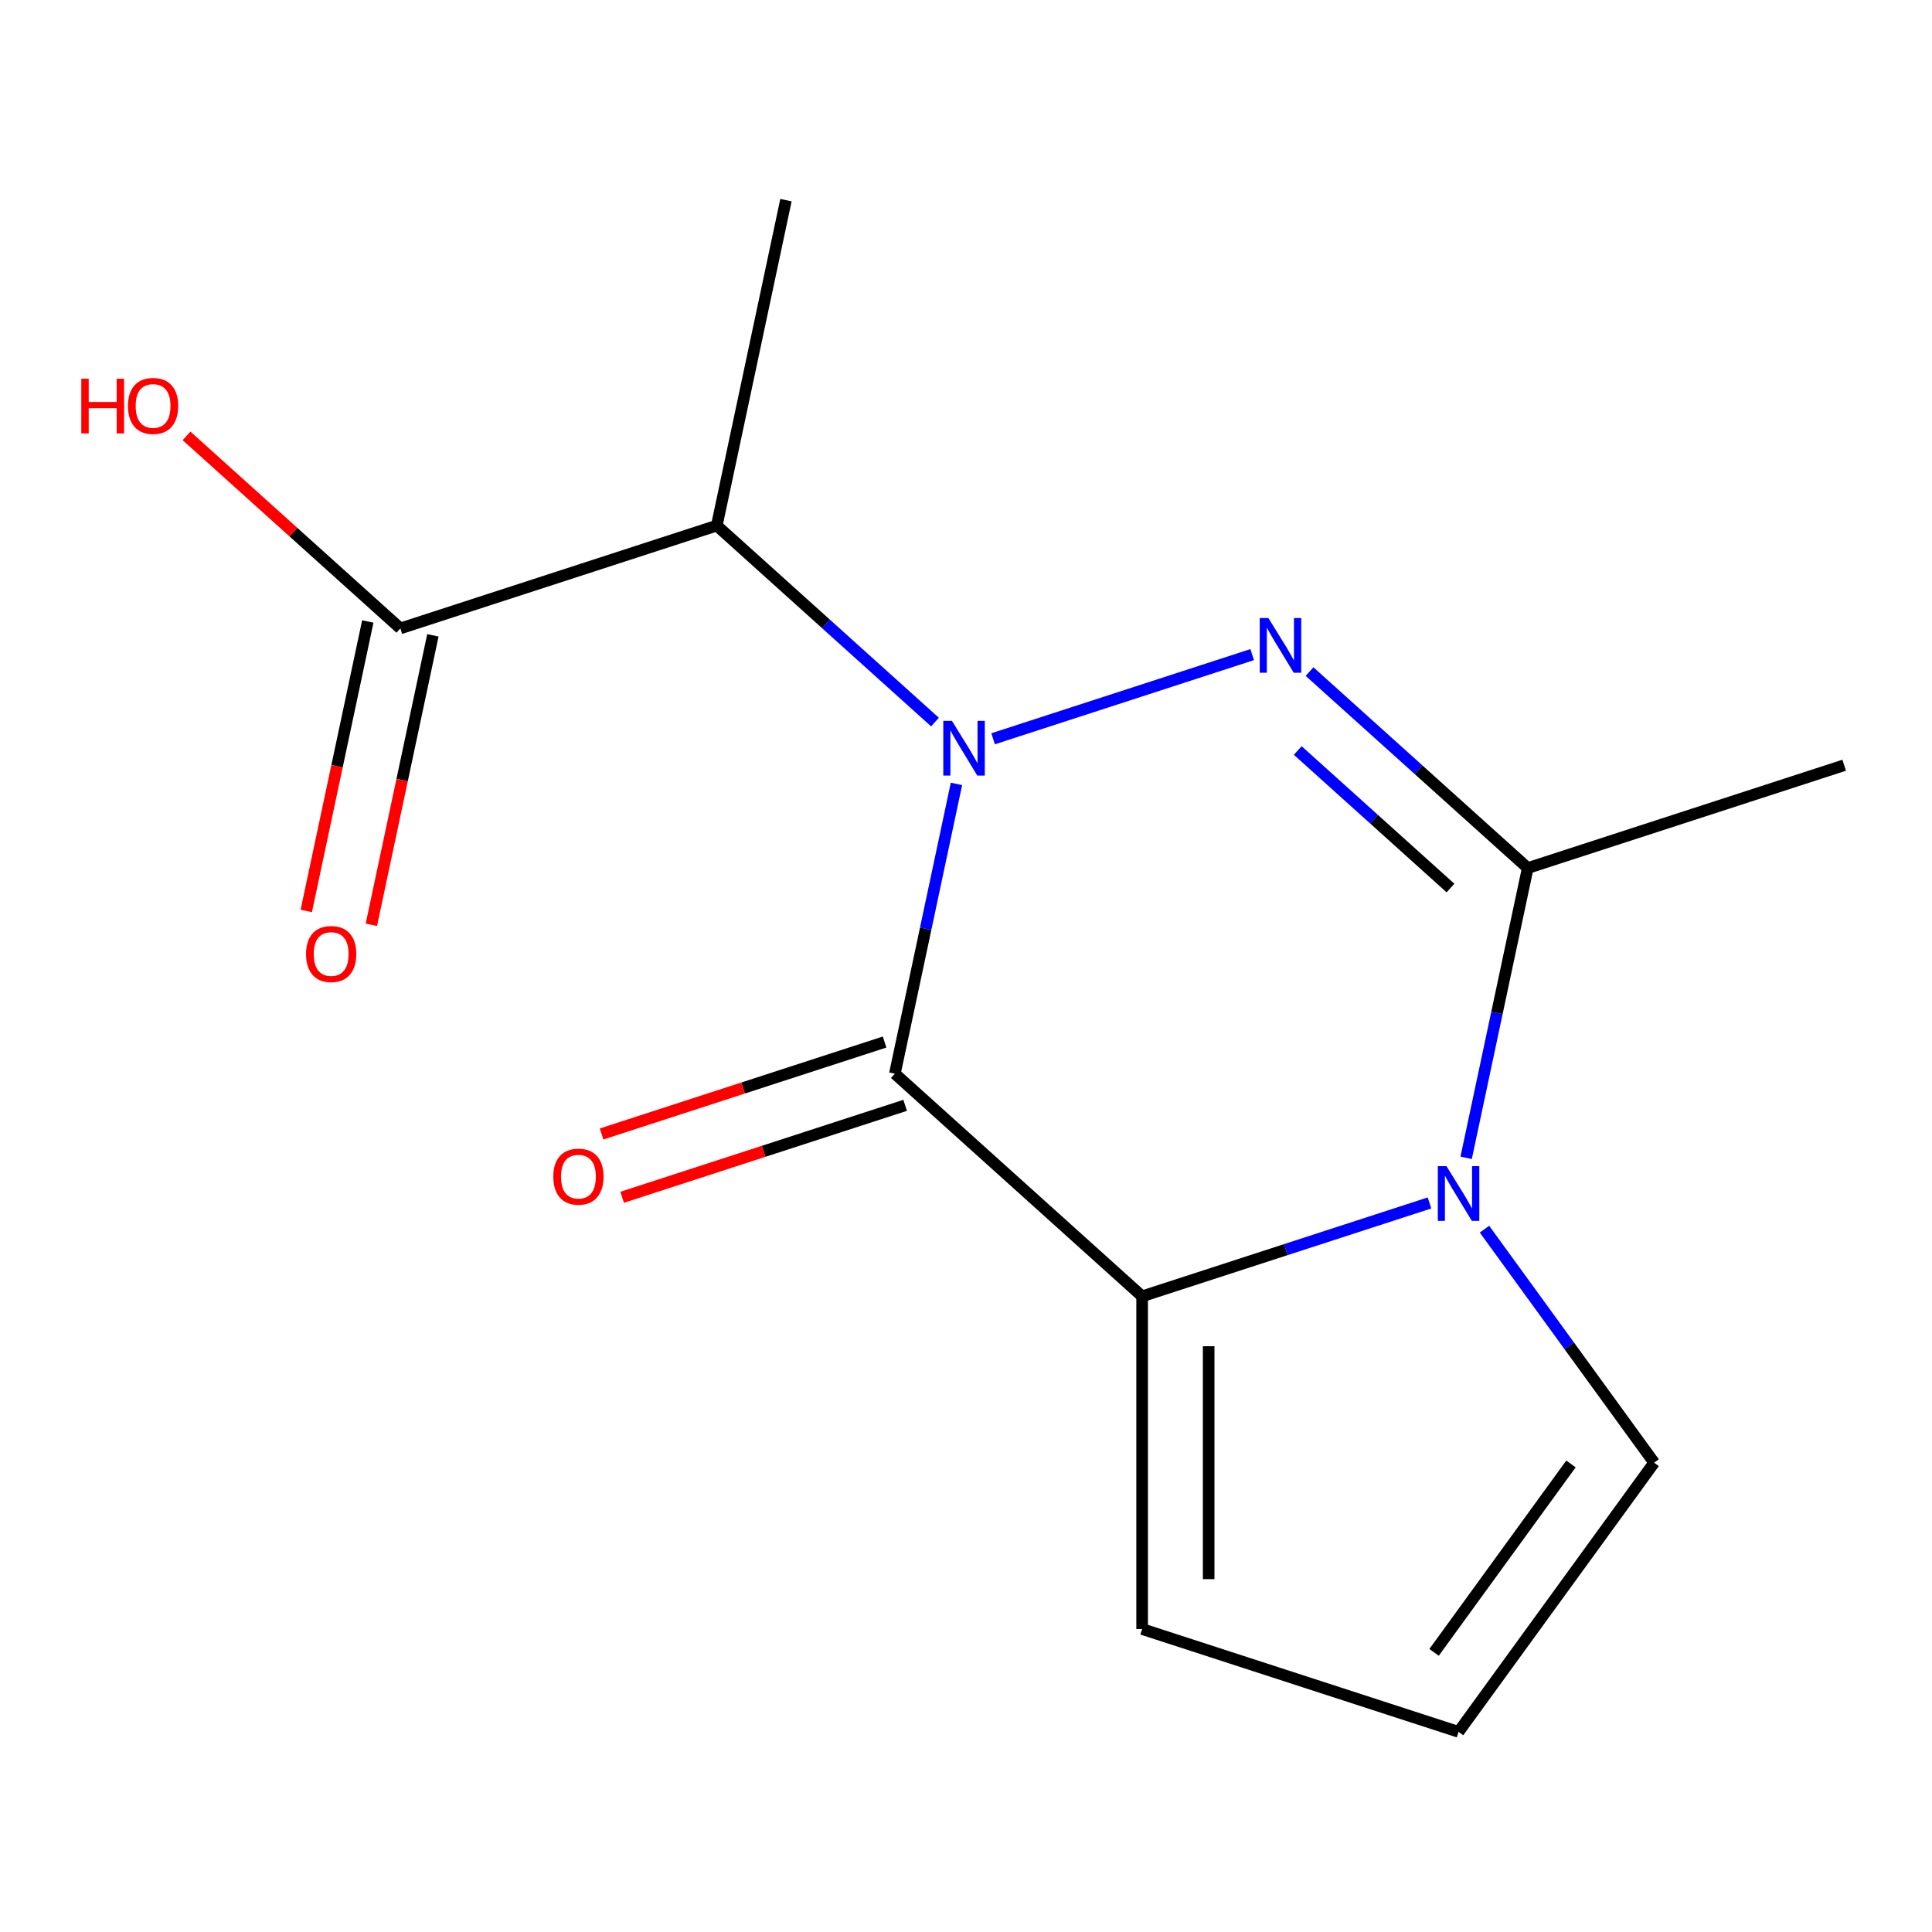 <?xml version='1.0' encoding='iso-8859-1'?>
<svg version='1.1' baseProfile='full'
              xmlns='http://www.w3.org/2000/svg'
                      xmlns:rdkit='http://www.rdkit.org/xml'
                      xmlns:xlink='http://www.w3.org/1999/xlink'
                  xml:space='preserve'
width='1000px' height='1000px' viewBox='0 0 1000 1000'>
<!-- END OF HEADER -->
<rect style='opacity:1.0;fill:#FFFFFF;stroke:none' width='1000' height='1000' x='0' y='0'> </rect>
<path class='bond-0' d='M 495.062,405.748 L 479.122,480.742' style='fill:none;fill-rule:evenodd;stroke:#0000FF;stroke-width:6px;stroke-linecap:butt;stroke-linejoin:miter;stroke-opacity:1' />
<path class='bond-0' d='M 479.122,480.742 L 463.181,555.736' style='fill:none;fill-rule:evenodd;stroke:#000000;stroke-width:6px;stroke-linecap:butt;stroke-linejoin:miter;stroke-opacity:1' />
<path class='bond-1' d='M 514.033,382.394 L 648.125,338.825' style='fill:none;fill-rule:evenodd;stroke:#0000FF;stroke-width:6px;stroke-linecap:butt;stroke-linejoin:miter;stroke-opacity:1' />
<path class='bond-5' d='M 483.942,373.736 L 427.473,322.891' style='fill:none;fill-rule:evenodd;stroke:#0000FF;stroke-width:6px;stroke-linecap:butt;stroke-linejoin:miter;stroke-opacity:1' />
<path class='bond-5' d='M 427.473,322.891 L 371.005,272.047' style='fill:none;fill-rule:evenodd;stroke:#000000;stroke-width:6px;stroke-linecap:butt;stroke-linejoin:miter;stroke-opacity:1' />
<path class='bond-2' d='M 463.181,555.736 L 591.163,670.972' style='fill:none;fill-rule:evenodd;stroke:#000000;stroke-width:6px;stroke-linecap:butt;stroke-linejoin:miter;stroke-opacity:1' />
<path class='bond-9' d='M 457.859,539.357 L 384.618,563.155' style='fill:none;fill-rule:evenodd;stroke:#000000;stroke-width:6px;stroke-linecap:butt;stroke-linejoin:miter;stroke-opacity:1' />
<path class='bond-9' d='M 384.618,563.155 L 311.377,586.952' style='fill:none;fill-rule:evenodd;stroke:#FF0000;stroke-width:6px;stroke-linecap:butt;stroke-linejoin:miter;stroke-opacity:1' />
<path class='bond-9' d='M 468.503,572.115 L 395.262,595.913' style='fill:none;fill-rule:evenodd;stroke:#000000;stroke-width:6px;stroke-linecap:butt;stroke-linejoin:miter;stroke-opacity:1' />
<path class='bond-9' d='M 395.262,595.913 L 322.02,619.71' style='fill:none;fill-rule:evenodd;stroke:#FF0000;stroke-width:6px;stroke-linecap:butt;stroke-linejoin:miter;stroke-opacity:1' />
<path class='bond-4' d='M 677.821,347.612 L 734.289,398.456' style='fill:none;fill-rule:evenodd;stroke:#0000FF;stroke-width:6px;stroke-linecap:butt;stroke-linejoin:miter;stroke-opacity:1' />
<path class='bond-4' d='M 734.289,398.456 L 790.757,449.3' style='fill:none;fill-rule:evenodd;stroke:#000000;stroke-width:6px;stroke-linecap:butt;stroke-linejoin:miter;stroke-opacity:1' />
<path class='bond-4' d='M 671.714,388.461 L 711.242,424.052' style='fill:none;fill-rule:evenodd;stroke:#0000FF;stroke-width:6px;stroke-linecap:butt;stroke-linejoin:miter;stroke-opacity:1' />
<path class='bond-4' d='M 711.242,424.052 L 750.77,459.643' style='fill:none;fill-rule:evenodd;stroke:#000000;stroke-width:6px;stroke-linecap:butt;stroke-linejoin:miter;stroke-opacity:1' />
<path class='bond-8' d='M 591.163,670.972 L 591.163,843.189' style='fill:none;fill-rule:evenodd;stroke:#000000;stroke-width:6px;stroke-linecap:butt;stroke-linejoin:miter;stroke-opacity:1' />
<path class='bond-8' d='M 625.607,696.804 L 625.607,817.356' style='fill:none;fill-rule:evenodd;stroke:#000000;stroke-width:6px;stroke-linecap:butt;stroke-linejoin:miter;stroke-opacity:1' />
<path class='bond-15' d='M 591.163,670.972 L 665.535,646.807' style='fill:none;fill-rule:evenodd;stroke:#000000;stroke-width:6px;stroke-linecap:butt;stroke-linejoin:miter;stroke-opacity:1' />
<path class='bond-15' d='M 665.535,646.807 L 739.906,622.642' style='fill:none;fill-rule:evenodd;stroke:#0000FF;stroke-width:6px;stroke-linecap:butt;stroke-linejoin:miter;stroke-opacity:1' />
<path class='bond-3' d='M 758.876,599.288 L 774.817,524.294' style='fill:none;fill-rule:evenodd;stroke:#0000FF;stroke-width:6px;stroke-linecap:butt;stroke-linejoin:miter;stroke-opacity:1' />
<path class='bond-3' d='M 774.817,524.294 L 790.757,449.3' style='fill:none;fill-rule:evenodd;stroke:#000000;stroke-width:6px;stroke-linecap:butt;stroke-linejoin:miter;stroke-opacity:1' />
<path class='bond-7' d='M 768.367,636.219 L 812.273,696.65' style='fill:none;fill-rule:evenodd;stroke:#0000FF;stroke-width:6px;stroke-linecap:butt;stroke-linejoin:miter;stroke-opacity:1' />
<path class='bond-7' d='M 812.273,696.65 L 856.178,757.08' style='fill:none;fill-rule:evenodd;stroke:#000000;stroke-width:6px;stroke-linecap:butt;stroke-linejoin:miter;stroke-opacity:1' />
<path class='bond-13' d='M 790.757,449.3 L 954.545,396.082' style='fill:none;fill-rule:evenodd;stroke:#000000;stroke-width:6px;stroke-linecap:butt;stroke-linejoin:miter;stroke-opacity:1' />
<path class='bond-6' d='M 371.005,272.047 L 207.217,325.265' style='fill:none;fill-rule:evenodd;stroke:#000000;stroke-width:6px;stroke-linecap:butt;stroke-linejoin:miter;stroke-opacity:1' />
<path class='bond-14' d='M 371.005,272.047 L 406.811,103.593' style='fill:none;fill-rule:evenodd;stroke:#000000;stroke-width:6px;stroke-linecap:butt;stroke-linejoin:miter;stroke-opacity:1' />
<path class='bond-11' d='M 190.371,321.684 L 174.448,396.598' style='fill:none;fill-rule:evenodd;stroke:#000000;stroke-width:6px;stroke-linecap:butt;stroke-linejoin:miter;stroke-opacity:1' />
<path class='bond-11' d='M 174.448,396.598 L 158.525,471.512' style='fill:none;fill-rule:evenodd;stroke:#FF0000;stroke-width:6px;stroke-linecap:butt;stroke-linejoin:miter;stroke-opacity:1' />
<path class='bond-11' d='M 224.062,328.845 L 208.139,403.76' style='fill:none;fill-rule:evenodd;stroke:#000000;stroke-width:6px;stroke-linecap:butt;stroke-linejoin:miter;stroke-opacity:1' />
<path class='bond-11' d='M 208.139,403.76 L 192.215,478.674' style='fill:none;fill-rule:evenodd;stroke:#FF0000;stroke-width:6px;stroke-linecap:butt;stroke-linejoin:miter;stroke-opacity:1' />
<path class='bond-12' d='M 207.217,325.265 L 151.878,275.438' style='fill:none;fill-rule:evenodd;stroke:#000000;stroke-width:6px;stroke-linecap:butt;stroke-linejoin:miter;stroke-opacity:1' />
<path class='bond-12' d='M 151.878,275.438 L 96.54,225.611' style='fill:none;fill-rule:evenodd;stroke:#FF0000;stroke-width:6px;stroke-linecap:butt;stroke-linejoin:miter;stroke-opacity:1' />
<path class='bond-16' d='M 856.178,757.08 L 754.951,896.407' style='fill:none;fill-rule:evenodd;stroke:#000000;stroke-width:6px;stroke-linecap:butt;stroke-linejoin:miter;stroke-opacity:1' />
<path class='bond-16' d='M 813.129,757.734 L 742.27,855.262' style='fill:none;fill-rule:evenodd;stroke:#000000;stroke-width:6px;stroke-linecap:butt;stroke-linejoin:miter;stroke-opacity:1' />
<path class='bond-10' d='M 591.163,843.189 L 754.951,896.407' style='fill:none;fill-rule:evenodd;stroke:#000000;stroke-width:6px;stroke-linecap:butt;stroke-linejoin:miter;stroke-opacity:1' />
<path  class='atom-0' d='M 492.727 373.123
L 502.007 388.123
Q 502.927 389.603, 504.407 392.283
Q 505.887 394.963, 505.967 395.123
L 505.967 373.123
L 509.727 373.123
L 509.727 401.443
L 505.847 401.443
L 495.887 385.043
Q 494.727 383.123, 493.487 380.923
Q 492.287 378.723, 491.927 378.043
L 491.927 401.443
L 488.247 401.443
L 488.247 373.123
L 492.727 373.123
' fill='#0000FF'/>
<path  class='atom-2' d='M 656.515 319.905
L 665.795 334.905
Q 666.715 336.385, 668.195 339.065
Q 669.675 341.745, 669.755 341.905
L 669.755 319.905
L 673.515 319.905
L 673.515 348.225
L 669.635 348.225
L 659.675 331.825
Q 658.515 329.905, 657.275 327.705
Q 656.075 325.505, 655.715 324.825
L 655.715 348.225
L 652.035 348.225
L 652.035 319.905
L 656.515 319.905
' fill='#0000FF'/>
<path  class='atom-4' d='M 748.691 603.594
L 757.971 618.594
Q 758.891 620.074, 760.371 622.754
Q 761.851 625.434, 761.931 625.594
L 761.931 603.594
L 765.691 603.594
L 765.691 631.914
L 761.811 631.914
L 751.851 615.514
Q 750.691 613.594, 749.451 611.394
Q 748.251 609.194, 747.891 608.514
L 747.891 631.914
L 744.211 631.914
L 744.211 603.594
L 748.691 603.594
' fill='#0000FF'/>
<path  class='atom-10' d='M 286.393 609.034
Q 286.393 602.234, 289.753 598.434
Q 293.113 594.634, 299.393 594.634
Q 305.673 594.634, 309.033 598.434
Q 312.393 602.234, 312.393 609.034
Q 312.393 615.914, 308.993 619.834
Q 305.593 623.714, 299.393 623.714
Q 293.153 623.714, 289.753 619.834
Q 286.393 615.954, 286.393 609.034
M 299.393 620.514
Q 303.713 620.514, 306.033 617.634
Q 308.393 614.714, 308.393 609.034
Q 308.393 603.474, 306.033 600.674
Q 303.713 597.834, 299.393 597.834
Q 295.073 597.834, 292.713 600.634
Q 290.393 603.434, 290.393 609.034
Q 290.393 614.754, 292.713 617.634
Q 295.073 620.514, 299.393 620.514
' fill='#FF0000'/>
<path  class='atom-12' d='M 158.411 493.798
Q 158.411 486.998, 161.771 483.198
Q 165.131 479.398, 171.411 479.398
Q 177.691 479.398, 181.051 483.198
Q 184.411 486.998, 184.411 493.798
Q 184.411 500.678, 181.011 504.598
Q 177.611 508.478, 171.411 508.478
Q 165.171 508.478, 161.771 504.598
Q 158.411 500.718, 158.411 493.798
M 171.411 505.278
Q 175.731 505.278, 178.051 502.398
Q 180.411 499.478, 180.411 493.798
Q 180.411 488.238, 178.051 485.438
Q 175.731 482.598, 171.411 482.598
Q 167.091 482.598, 164.731 485.398
Q 162.411 488.198, 162.411 493.798
Q 162.411 499.518, 164.731 502.398
Q 167.091 505.278, 171.411 505.278
' fill='#FF0000'/>
<path  class='atom-13' d='M 42.075 196.029
L 45.915 196.029
L 45.915 208.069
L 60.395 208.069
L 60.395 196.029
L 64.235 196.029
L 64.235 224.349
L 60.395 224.349
L 60.395 211.269
L 45.915 211.269
L 45.915 224.349
L 42.075 224.349
L 42.075 196.029
' fill='#FF0000'/>
<path  class='atom-13' d='M 66.235 210.109
Q 66.235 203.309, 69.595 199.509
Q 72.955 195.709, 79.235 195.709
Q 85.515 195.709, 88.875 199.509
Q 92.235 203.309, 92.235 210.109
Q 92.235 216.989, 88.835 220.909
Q 85.435 224.789, 79.235 224.789
Q 72.995 224.789, 69.595 220.909
Q 66.235 217.029, 66.235 210.109
M 79.235 221.589
Q 83.555 221.589, 85.875 218.709
Q 88.235 215.789, 88.235 210.109
Q 88.235 204.549, 85.875 201.749
Q 83.555 198.909, 79.235 198.909
Q 74.915 198.909, 72.555 201.709
Q 70.235 204.509, 70.235 210.109
Q 70.235 215.829, 72.555 218.709
Q 74.915 221.589, 79.235 221.589
' fill='#FF0000'/>
</svg>
